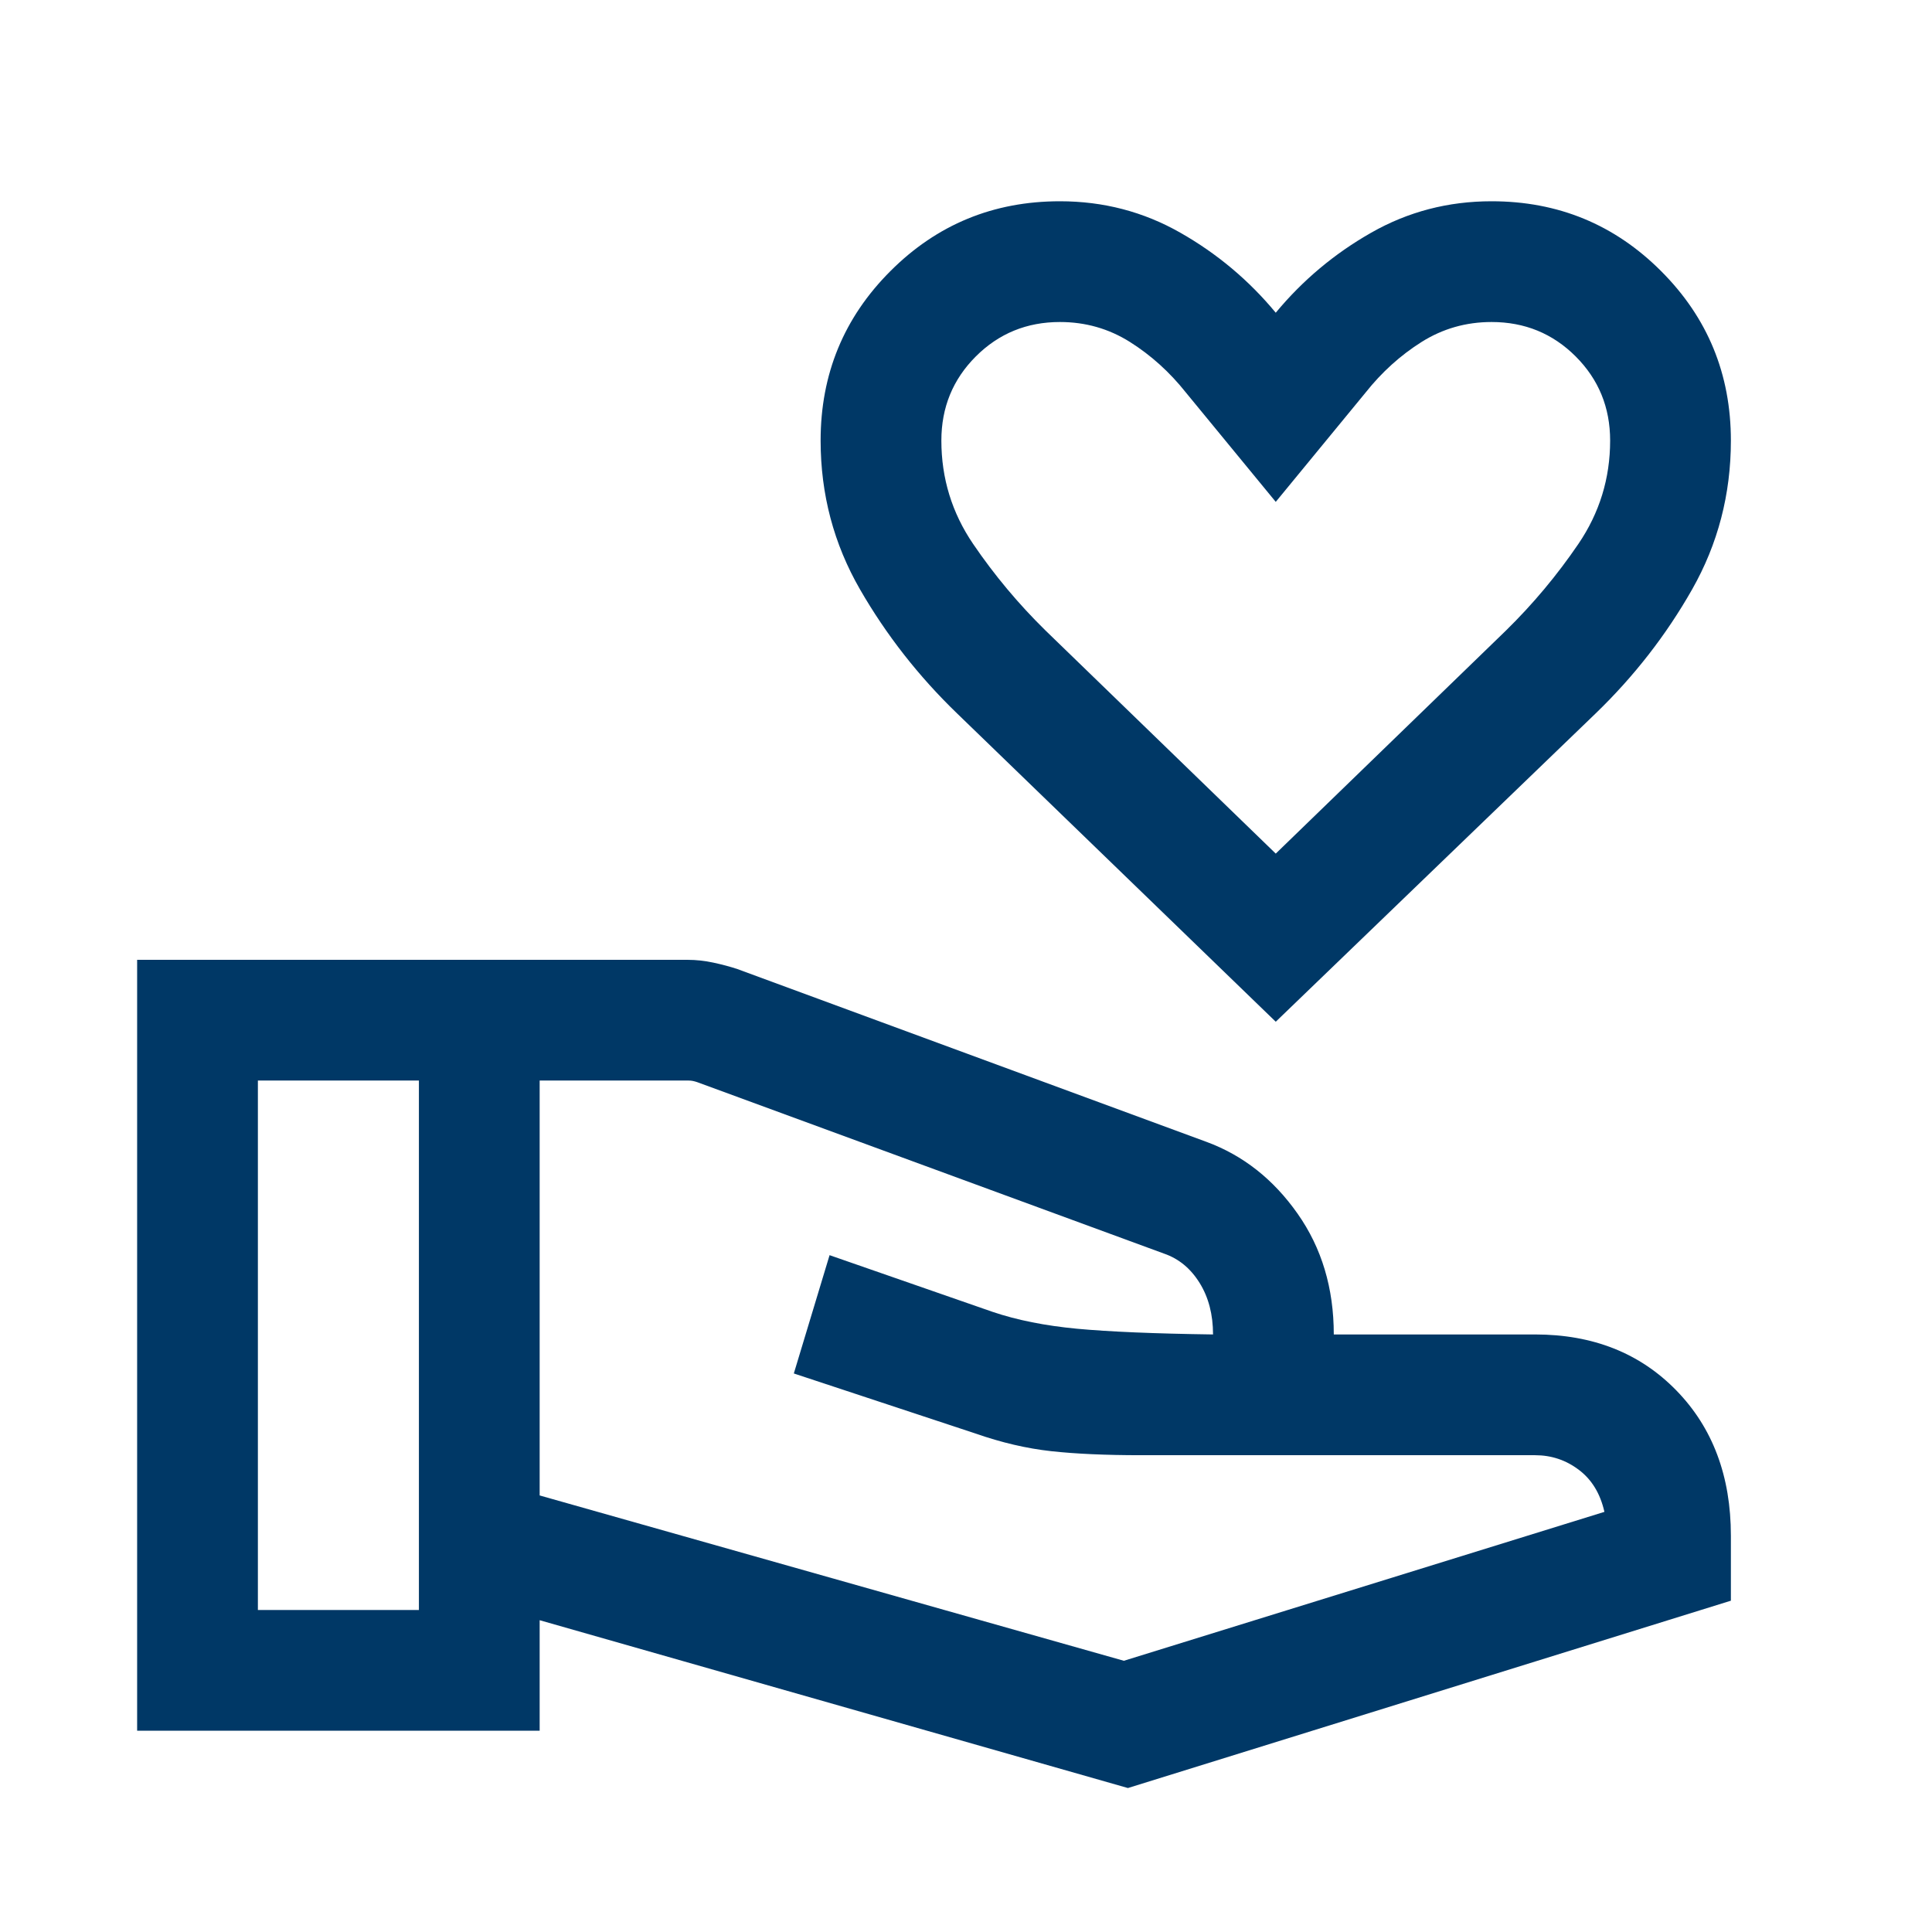 <svg width="52" height="52" viewBox="0 0 52 52" fill="none" xmlns="http://www.w3.org/2000/svg">
<mask id="mask0_132_1988" style="mask-type:alpha" maskUnits="userSpaceOnUse" x="0" y="0" width="52" height="52">
<rect width="52" height="52" fill="#D9D9D9"/>
</mask>
<g mask="url(#mask0_132_1988)">
<path d="M34.337 27.5L25.762 19.204C24.726 18.204 23.855 17.091 23.148 15.865C22.441 14.639 22.087 13.303 22.087 11.858C22.087 10.069 22.713 8.548 23.966 7.296C25.218 6.043 26.739 5.417 28.528 5.417C29.698 5.417 30.778 5.699 31.768 6.263C32.759 6.826 33.615 7.545 34.337 8.417C35.059 7.545 35.916 6.826 36.906 6.263C37.896 5.699 38.976 5.417 40.146 5.417C41.935 5.417 43.456 6.043 44.708 7.296C45.961 8.548 46.587 10.069 46.587 11.858C46.587 13.303 46.239 14.639 45.543 15.865C44.847 17.091 43.981 18.204 42.945 19.204L34.337 27.5ZM34.337 22.975L40.533 16.971C41.261 16.257 41.91 15.481 42.481 14.642C43.052 13.803 43.337 12.875 43.337 11.858C43.337 10.967 43.028 10.212 42.41 9.594C41.792 8.976 41.037 8.667 40.146 8.667C39.459 8.667 38.832 8.846 38.262 9.204C37.693 9.563 37.19 10.017 36.754 10.567L34.337 13.508L31.92 10.567C31.484 10.017 30.981 9.563 30.412 9.204C29.843 8.846 29.215 8.667 28.528 8.667C27.637 8.667 26.882 8.976 26.264 9.594C25.646 10.212 25.337 10.967 25.337 11.858C25.337 12.875 25.622 13.803 26.193 14.642C26.764 15.481 27.413 16.257 28.141 16.971L34.337 22.975ZM14.525 40.25L30.249 44.7L43.183 40.692C43.072 40.2 42.843 39.823 42.495 39.561C42.148 39.298 41.755 39.167 41.316 39.167H30.705C29.76 39.167 28.957 39.131 28.296 39.059C27.634 38.986 26.955 38.828 26.258 38.584L21.366 36.967L22.328 33.783L26.716 35.309C27.372 35.531 28.129 35.682 28.987 35.763C29.846 35.843 31.066 35.895 32.649 35.917C32.649 35.381 32.529 34.918 32.287 34.529C32.045 34.14 31.727 33.878 31.333 33.742L18.762 29.125C18.72 29.111 18.682 29.101 18.647 29.094C18.613 29.087 18.575 29.083 18.533 29.083H14.525V40.25ZM3.691 46.583V25.834H18.508C18.736 25.834 18.966 25.859 19.199 25.909C19.433 25.959 19.65 26.017 19.849 26.083L32.474 30.734C33.458 31.097 34.274 31.741 34.924 32.665C35.574 33.588 35.899 34.672 35.899 35.917H41.316C42.872 35.917 44.139 36.419 45.118 37.423C46.097 38.427 46.587 39.731 46.587 41.334V43.083L30.358 48.125L14.525 43.608V46.583H3.691ZM6.941 43.333H11.275V29.083H6.941V43.333Z" fill="#003866"/>
</g>
</svg>
